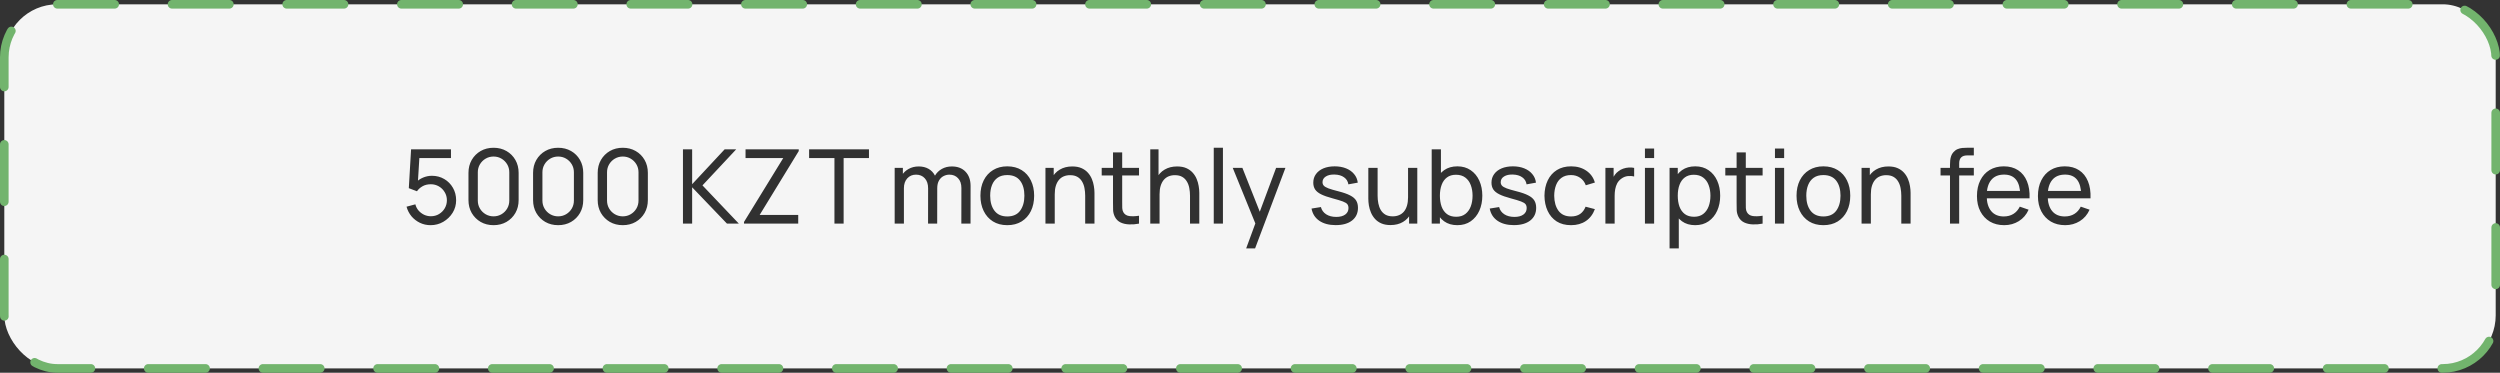 <?xml version="1.0" encoding="UTF-8"?> <svg xmlns="http://www.w3.org/2000/svg" width="436" height="65" viewBox="0 0 436 65" fill="none"><rect x="0" y="0" width="436" height="65" fill="#333333" stroke="none"/> <rect x="0.75" y="0.75" width="434.5" height="63.5" rx="9.25" fill="#F5F5F5"></rect> <path d="M75.094 39.27C74.428 39.27 73.807 39.132 73.231 38.856C72.661 38.58 72.172 38.202 71.764 37.722C71.362 37.236 71.074 36.678 70.9 36.048L72.439 35.634C72.547 36.06 72.739 36.429 73.015 36.741C73.291 37.047 73.612 37.287 73.978 37.461C74.35 37.629 74.737 37.713 75.139 37.713C75.667 37.713 76.141 37.587 76.561 37.335C76.987 37.077 77.323 36.738 77.569 36.318C77.815 35.892 77.938 35.427 77.938 34.923C77.938 34.401 77.809 33.93 77.551 33.51C77.299 33.084 76.96 32.748 76.534 32.502C76.108 32.256 75.643 32.133 75.139 32.133C74.569 32.133 74.08 32.253 73.672 32.493C73.27 32.727 72.952 33.015 72.718 33.357L71.296 32.817L71.692 26.04H78.649V27.561H72.466L73.177 26.895L72.844 32.322L72.493 31.863C72.853 31.479 73.282 31.182 73.78 30.972C74.284 30.762 74.797 30.657 75.319 30.657C76.123 30.657 76.843 30.846 77.479 31.224C78.115 31.596 78.619 32.106 78.991 32.754C79.363 33.396 79.549 34.119 79.549 34.923C79.549 35.721 79.345 36.45 78.937 37.11C78.529 37.764 77.986 38.289 77.308 38.685C76.636 39.075 75.898 39.27 75.094 39.27ZM86.075 39.27C85.235 39.27 84.485 39.081 83.825 38.703C83.171 38.319 82.652 37.8 82.268 37.146C81.89 36.486 81.701 35.736 81.701 34.896V30.144C81.701 29.304 81.89 28.554 82.268 27.894C82.652 27.234 83.171 26.715 83.825 26.337C84.485 25.959 85.235 25.77 86.075 25.77C86.915 25.77 87.665 25.959 88.325 26.337C88.985 26.715 89.504 27.234 89.882 27.894C90.26 28.554 90.449 29.304 90.449 30.144V34.896C90.449 35.736 90.26 36.486 89.882 37.146C89.504 37.8 88.985 38.319 88.325 38.703C87.665 39.081 86.915 39.27 86.075 39.27ZM86.075 37.731C86.585 37.731 87.047 37.608 87.461 37.362C87.875 37.116 88.205 36.786 88.451 36.372C88.697 35.952 88.82 35.49 88.82 34.986V30.045C88.82 29.535 88.697 29.073 88.451 28.659C88.205 28.245 87.875 27.915 87.461 27.669C87.047 27.423 86.585 27.3 86.075 27.3C85.571 27.3 85.109 27.423 84.689 27.669C84.275 27.915 83.945 28.245 83.699 28.659C83.453 29.073 83.33 29.535 83.33 30.045V34.986C83.33 35.49 83.453 35.952 83.699 36.372C83.945 36.786 84.275 37.116 84.689 37.362C85.109 37.608 85.571 37.731 86.075 37.731ZM97.343 39.27C96.503 39.27 95.753 39.081 95.093 38.703C94.439 38.319 93.92 37.8 93.536 37.146C93.158 36.486 92.969 35.736 92.969 34.896V30.144C92.969 29.304 93.158 28.554 93.536 27.894C93.92 27.234 94.439 26.715 95.093 26.337C95.753 25.959 96.503 25.77 97.343 25.77C98.183 25.77 98.933 25.959 99.593 26.337C100.253 26.715 100.772 27.234 101.15 27.894C101.528 28.554 101.717 29.304 101.717 30.144V34.896C101.717 35.736 101.528 36.486 101.15 37.146C100.772 37.8 100.253 38.319 99.593 38.703C98.933 39.081 98.183 39.27 97.343 39.27ZM97.343 37.731C97.853 37.731 98.315 37.608 98.729 37.362C99.143 37.116 99.473 36.786 99.719 36.372C99.965 35.952 100.088 35.49 100.088 34.986V30.045C100.088 29.535 99.965 29.073 99.719 28.659C99.473 28.245 99.143 27.915 98.729 27.669C98.315 27.423 97.853 27.3 97.343 27.3C96.839 27.3 96.377 27.423 95.957 27.669C95.543 27.915 95.213 28.245 94.967 28.659C94.721 29.073 94.598 29.535 94.598 30.045V34.986C94.598 35.49 94.721 35.952 94.967 36.372C95.213 36.786 95.543 37.116 95.957 37.362C96.377 37.608 96.839 37.731 97.343 37.731ZM108.611 39.27C107.771 39.27 107.021 39.081 106.361 38.703C105.707 38.319 105.188 37.8 104.804 37.146C104.426 36.486 104.237 35.736 104.237 34.896V30.144C104.237 29.304 104.426 28.554 104.804 27.894C105.188 27.234 105.707 26.715 106.361 26.337C107.021 25.959 107.771 25.77 108.611 25.77C109.451 25.77 110.201 25.959 110.861 26.337C111.521 26.715 112.04 27.234 112.418 27.894C112.796 28.554 112.985 29.304 112.985 30.144V34.896C112.985 35.736 112.796 36.486 112.418 37.146C112.04 37.8 111.521 38.319 110.861 38.703C110.201 39.081 109.451 39.27 108.611 39.27ZM108.611 37.731C109.121 37.731 109.583 37.608 109.997 37.362C110.411 37.116 110.741 36.786 110.987 36.372C111.233 35.952 111.356 35.49 111.356 34.986V30.045C111.356 29.535 111.233 29.073 110.987 28.659C110.741 28.245 110.411 27.915 109.997 27.669C109.583 27.423 109.121 27.3 108.611 27.3C108.107 27.3 107.645 27.423 107.225 27.669C106.811 27.915 106.481 28.245 106.235 28.659C105.989 29.073 105.866 29.535 105.866 30.045V34.986C105.866 35.49 105.989 35.952 106.235 36.372C106.481 36.786 106.811 37.116 107.225 37.362C107.645 37.608 108.107 37.731 108.611 37.731ZM119.108 39V26.04H120.71V32.124L126.38 26.04H128.396L122.51 32.331L128.855 39H126.785L120.71 32.664V39H119.108ZM129.752 39V38.712L136.601 27.561H130.022V26.04H139.301V26.346L132.488 37.479H139.211V39H129.752ZM145.527 39V27.561H141.108V26.04H151.548V27.561H147.129V39H145.527ZM167.658 39L167.667 32.781C167.667 32.055 167.472 31.488 167.082 31.08C166.698 30.666 166.197 30.459 165.579 30.459C165.219 30.459 164.877 30.543 164.553 30.711C164.229 30.873 163.965 31.131 163.761 31.485C163.557 31.833 163.455 32.28 163.455 32.826L162.609 32.484C162.597 31.794 162.738 31.191 163.032 30.675C163.332 30.153 163.74 29.748 164.256 29.46C164.772 29.172 165.354 29.028 166.002 29.028C167.016 29.028 167.814 29.337 168.396 29.955C168.978 30.567 169.269 31.392 169.269 32.43L169.26 39H167.658ZM156.03 39V29.28H157.461V31.881H157.641V39H156.03ZM161.853 39L161.862 32.844C161.862 32.1 161.67 31.518 161.286 31.098C160.902 30.672 160.392 30.459 159.756 30.459C159.126 30.459 158.616 30.675 158.226 31.107C157.836 31.539 157.641 32.112 157.641 32.826L156.795 32.322C156.795 31.692 156.945 31.128 157.245 30.63C157.545 30.132 157.953 29.742 158.469 29.46C158.985 29.172 159.57 29.028 160.224 29.028C160.878 29.028 161.448 29.166 161.934 29.442C162.42 29.718 162.795 30.114 163.059 30.63C163.323 31.14 163.455 31.749 163.455 32.457L163.446 39H161.853ZM175.666 39.27C174.7 39.27 173.866 39.051 173.164 38.613C172.468 38.175 171.931 37.569 171.553 36.795C171.175 36.021 170.986 35.133 170.986 34.131C170.986 33.111 171.178 32.217 171.562 31.449C171.946 30.681 172.489 30.084 173.191 29.658C173.893 29.226 174.718 29.01 175.666 29.01C176.638 29.01 177.475 29.229 178.177 29.667C178.879 30.099 179.416 30.702 179.788 31.476C180.166 32.244 180.355 33.129 180.355 34.131C180.355 35.145 180.166 36.039 179.788 36.813C179.41 37.581 178.87 38.184 178.168 38.622C177.466 39.054 176.632 39.27 175.666 39.27ZM175.666 37.749C176.674 37.749 177.424 37.413 177.916 36.741C178.408 36.069 178.654 35.199 178.654 34.131C178.654 33.033 178.405 32.16 177.907 31.512C177.409 30.858 176.662 30.531 175.666 30.531C174.988 30.531 174.43 30.684 173.992 30.99C173.554 31.296 173.227 31.719 173.011 32.259C172.795 32.799 172.687 33.423 172.687 34.131C172.687 35.223 172.939 36.099 173.443 36.759C173.947 37.419 174.688 37.749 175.666 37.749ZM189.257 39V34.131C189.257 33.669 189.215 33.225 189.131 32.799C189.053 32.373 188.912 31.992 188.708 31.656C188.51 31.314 188.24 31.044 187.898 30.846C187.562 30.648 187.136 30.549 186.62 30.549C186.218 30.549 185.852 30.618 185.522 30.756C185.198 30.888 184.919 31.092 184.685 31.368C184.451 31.644 184.268 31.992 184.136 32.412C184.01 32.826 183.947 33.315 183.947 33.879L182.894 33.555C182.894 32.613 183.062 31.806 183.398 31.134C183.74 30.456 184.217 29.937 184.829 29.577C185.447 29.211 186.173 29.028 187.007 29.028C187.637 29.028 188.174 29.127 188.618 29.325C189.062 29.523 189.431 29.787 189.725 30.117C190.019 30.441 190.25 30.807 190.418 31.215C190.586 31.617 190.703 32.028 190.769 32.448C190.841 32.862 190.877 33.255 190.877 33.627V39H189.257ZM182.327 39V29.28H183.767V31.881H183.947V39H182.327ZM198.644 39C198.068 39.114 197.498 39.159 196.934 39.135C196.376 39.117 195.878 39.006 195.44 38.802C195.002 38.592 194.669 38.268 194.441 37.83C194.249 37.446 194.144 37.059 194.126 36.669C194.114 36.273 194.108 35.826 194.108 35.328V26.58H195.71V35.256C195.71 35.652 195.713 35.991 195.719 36.273C195.731 36.555 195.794 36.798 195.908 37.002C196.124 37.386 196.466 37.611 196.934 37.677C197.408 37.743 197.978 37.725 198.644 37.623V39ZM192.137 30.603V29.28H198.644V30.603H192.137ZM207.538 39V34.131C207.538 33.669 207.496 33.225 207.412 32.799C207.334 32.373 207.193 31.992 206.989 31.656C206.791 31.314 206.521 31.044 206.179 30.846C205.843 30.648 205.417 30.549 204.901 30.549C204.499 30.549 204.133 30.618 203.803 30.756C203.479 30.888 203.2 31.092 202.966 31.368C202.732 31.644 202.549 31.992 202.417 32.412C202.291 32.826 202.228 33.315 202.228 33.879L201.175 33.555C201.175 32.613 201.343 31.806 201.679 31.134C202.021 30.456 202.498 29.937 203.11 29.577C203.728 29.211 204.454 29.028 205.288 29.028C205.918 29.028 206.455 29.127 206.899 29.325C207.343 29.523 207.712 29.787 208.006 30.117C208.3 30.441 208.531 30.807 208.699 31.215C208.867 31.617 208.984 32.028 209.05 32.448C209.122 32.862 209.158 33.255 209.158 33.627V39H207.538ZM200.608 39V26.04H202.048V33.195H202.228V39H200.608ZM211.678 39V25.77H213.28V39H211.678ZM217.331 43.32L219.212 38.208L219.239 39.72L214.991 29.28H216.674L220.004 37.677H219.428L222.551 29.28H224.18L218.888 43.32H217.331ZM232.942 39.261C231.784 39.261 230.833 39.009 230.089 38.505C229.351 37.995 228.898 37.284 228.73 36.372L230.368 36.111C230.5 36.639 230.803 37.059 231.277 37.371C231.751 37.677 232.339 37.83 233.041 37.83C233.707 37.83 234.229 37.692 234.607 37.416C234.985 37.14 235.174 36.765 235.174 36.291C235.174 36.015 235.111 35.793 234.985 35.625C234.859 35.451 234.598 35.289 234.202 35.139C233.812 34.989 233.221 34.809 232.429 34.599C231.571 34.371 230.896 34.134 230.404 33.888C229.912 33.642 229.561 33.357 229.351 33.033C229.141 32.709 229.036 32.316 229.036 31.854C229.036 31.284 229.192 30.786 229.504 30.36C229.816 29.928 230.251 29.595 230.809 29.361C231.373 29.127 232.027 29.01 232.771 29.01C233.509 29.01 234.169 29.127 234.751 29.361C235.333 29.595 235.801 29.928 236.155 30.36C236.515 30.786 236.728 31.284 236.794 31.854L235.156 32.151C235.078 31.629 234.826 31.218 234.4 30.918C233.98 30.618 233.437 30.459 232.771 30.441C232.141 30.417 231.628 30.528 231.232 30.774C230.842 31.02 230.647 31.353 230.647 31.773C230.647 32.007 230.719 32.208 230.863 32.376C231.013 32.544 231.286 32.703 231.682 32.853C232.084 33.003 232.666 33.174 233.428 33.366C234.286 33.582 234.961 33.819 235.453 34.077C235.951 34.329 236.305 34.629 236.515 34.977C236.725 35.319 236.83 35.742 236.83 36.246C236.83 37.182 236.485 37.92 235.795 38.46C235.105 38.994 234.154 39.261 232.942 39.261ZM242.505 39.252C241.881 39.252 241.344 39.153 240.894 38.955C240.45 38.757 240.081 38.493 239.787 38.163C239.493 37.833 239.262 37.467 239.094 37.065C238.926 36.663 238.806 36.252 238.734 35.832C238.668 35.412 238.635 35.019 238.635 34.653V29.28H240.255V34.149C240.255 34.605 240.297 35.046 240.381 35.472C240.465 35.898 240.606 36.282 240.804 36.624C241.008 36.966 241.278 37.236 241.614 37.434C241.956 37.632 242.382 37.731 242.892 37.731C243.294 37.731 243.66 37.662 243.99 37.524C244.32 37.386 244.602 37.182 244.836 36.912C245.07 36.636 245.25 36.288 245.376 35.868C245.502 35.448 245.565 34.959 245.565 34.401L246.618 34.725C246.618 35.661 246.447 36.468 246.105 37.146C245.769 37.824 245.292 38.346 244.674 38.712C244.062 39.072 243.339 39.252 242.505 39.252ZM245.745 39V36.399H245.565V29.28H247.176V39H245.745ZM254.16 39.27C253.248 39.27 252.48 39.045 251.856 38.595C251.232 38.139 250.758 37.524 250.434 36.75C250.116 35.97 249.957 35.097 249.957 34.131C249.957 33.153 250.116 32.277 250.434 31.503C250.758 30.729 251.232 30.12 251.856 29.676C252.486 29.232 253.257 29.01 254.169 29.01C255.069 29.01 255.843 29.235 256.491 29.685C257.145 30.129 257.646 30.738 257.994 31.512C258.342 32.286 258.516 33.159 258.516 34.131C258.516 35.103 258.342 35.976 257.994 36.75C257.646 37.524 257.145 38.139 256.491 38.595C255.843 39.045 255.066 39.27 254.16 39.27ZM249.687 39V26.04H251.298V31.845H251.118V39H249.687ZM253.962 37.803C254.604 37.803 255.135 37.641 255.555 37.317C255.975 36.993 256.29 36.555 256.5 36.003C256.71 35.445 256.815 34.821 256.815 34.131C256.815 33.447 256.71 32.829 256.5 32.277C256.296 31.725 255.978 31.287 255.546 30.963C255.12 30.639 254.577 30.477 253.917 30.477C253.287 30.477 252.765 30.633 252.351 30.945C251.937 31.251 251.628 31.68 251.424 32.232C251.22 32.778 251.118 33.411 251.118 34.131C251.118 34.839 251.217 35.472 251.415 36.03C251.619 36.582 251.931 37.017 252.351 37.335C252.771 37.647 253.308 37.803 253.962 37.803ZM264.02 39.261C262.862 39.261 261.911 39.009 261.167 38.505C260.429 37.995 259.976 37.284 259.808 36.372L261.446 36.111C261.578 36.639 261.881 37.059 262.355 37.371C262.829 37.677 263.417 37.83 264.119 37.83C264.785 37.83 265.307 37.692 265.685 37.416C266.063 37.14 266.252 36.765 266.252 36.291C266.252 36.015 266.189 35.793 266.063 35.625C265.937 35.451 265.676 35.289 265.28 35.139C264.89 34.989 264.299 34.809 263.507 34.599C262.649 34.371 261.974 34.134 261.482 33.888C260.99 33.642 260.639 33.357 260.429 33.033C260.219 32.709 260.114 32.316 260.114 31.854C260.114 31.284 260.27 30.786 260.582 30.36C260.894 29.928 261.329 29.595 261.887 29.361C262.451 29.127 263.105 29.01 263.849 29.01C264.587 29.01 265.247 29.127 265.829 29.361C266.411 29.595 266.879 29.928 267.233 30.36C267.593 30.786 267.806 31.284 267.872 31.854L266.234 32.151C266.156 31.629 265.904 31.218 265.478 30.918C265.058 30.618 264.515 30.459 263.849 30.441C263.219 30.417 262.706 30.528 262.31 30.774C261.92 31.02 261.725 31.353 261.725 31.773C261.725 32.007 261.797 32.208 261.941 32.376C262.091 32.544 262.364 32.703 262.76 32.853C263.162 33.003 263.744 33.174 264.506 33.366C265.364 33.582 266.039 33.819 266.531 34.077C267.029 34.329 267.383 34.629 267.593 34.977C267.803 35.319 267.908 35.742 267.908 36.246C267.908 37.182 267.563 37.92 266.873 38.46C266.183 38.994 265.232 39.261 264.02 39.261ZM273.988 39.27C273.004 39.27 272.167 39.051 271.477 38.613C270.793 38.169 270.271 37.56 269.911 36.786C269.551 36.012 269.365 35.13 269.353 34.14C269.365 33.126 269.554 32.235 269.92 31.467C270.292 30.693 270.823 30.09 271.513 29.658C272.203 29.226 273.034 29.01 274.006 29.01C275.032 29.01 275.914 29.262 276.652 29.766C277.396 30.27 277.894 30.96 278.146 31.836L276.562 32.313C276.358 31.749 276.025 31.311 275.563 30.999C275.107 30.687 274.582 30.531 273.988 30.531C273.322 30.531 272.773 30.687 272.341 30.999C271.909 31.305 271.588 31.731 271.378 32.277C271.168 32.817 271.06 33.438 271.054 34.14C271.066 35.22 271.315 36.093 271.801 36.759C272.293 37.419 273.022 37.749 273.988 37.749C274.624 37.749 275.152 37.605 275.572 37.317C275.992 37.023 276.31 36.6 276.526 36.048L278.146 36.471C277.81 37.377 277.285 38.07 276.571 38.55C275.857 39.03 274.996 39.27 273.988 39.27ZM279.983 39V29.28H281.414V31.629L281.18 31.323C281.294 31.023 281.441 30.747 281.621 30.495C281.807 30.243 282.014 30.036 282.242 29.874C282.494 29.67 282.779 29.514 283.097 29.406C283.415 29.298 283.739 29.235 284.069 29.217C284.399 29.193 284.708 29.214 284.996 29.28V30.783C284.66 30.693 284.291 30.669 283.889 30.711C283.487 30.753 283.115 30.9 282.773 31.152C282.461 31.374 282.218 31.644 282.044 31.962C281.876 32.28 281.759 32.625 281.693 32.997C281.627 33.363 281.594 33.738 281.594 34.122V39H279.983ZM286.878 27.561V25.905H288.48V27.561H286.878ZM286.878 39V29.28H288.48V39H286.878ZM295.644 39.27C294.732 39.27 293.964 39.045 293.34 38.595C292.716 38.139 292.242 37.524 291.918 36.75C291.6 35.97 291.441 35.097 291.441 34.131C291.441 33.153 291.6 32.277 291.918 31.503C292.242 30.729 292.716 30.12 293.34 29.676C293.97 29.232 294.741 29.01 295.653 29.01C296.553 29.01 297.327 29.235 297.975 29.685C298.629 30.129 299.13 30.738 299.478 31.512C299.826 32.286 300 33.159 300 34.131C300 35.103 299.826 35.976 299.478 36.75C299.13 37.524 298.629 38.139 297.975 38.595C297.327 39.045 296.55 39.27 295.644 39.27ZM291.171 43.32V29.28H292.602V36.435H292.782V43.32H291.171ZM295.446 37.803C296.088 37.803 296.619 37.641 297.039 37.317C297.459 36.993 297.774 36.555 297.984 36.003C298.194 35.445 298.299 34.821 298.299 34.131C298.299 33.447 298.194 32.829 297.984 32.277C297.78 31.725 297.462 31.287 297.03 30.963C296.604 30.639 296.061 30.477 295.401 30.477C294.771 30.477 294.249 30.633 293.835 30.945C293.421 31.251 293.112 31.68 292.908 32.232C292.704 32.778 292.602 33.411 292.602 34.131C292.602 34.839 292.701 35.472 292.899 36.03C293.103 36.582 293.415 37.017 293.835 37.335C294.255 37.647 294.792 37.803 295.446 37.803ZM307.4 39C306.824 39.114 306.254 39.159 305.69 39.135C305.132 39.117 304.634 39.006 304.196 38.802C303.758 38.592 303.425 38.268 303.197 37.83C303.005 37.446 302.9 37.059 302.882 36.669C302.87 36.273 302.864 35.826 302.864 35.328V26.58H304.466V35.256C304.466 35.652 304.469 35.991 304.475 36.273C304.487 36.555 304.55 36.798 304.664 37.002C304.88 37.386 305.222 37.611 305.69 37.677C306.164 37.743 306.734 37.725 307.4 37.623V39ZM300.893 30.603V29.28H307.4V30.603H300.893ZM309.553 27.561V25.905H311.155V27.561H309.553ZM309.553 39V29.28H311.155V39H309.553ZM317.996 39.27C317.03 39.27 316.196 39.051 315.494 38.613C314.798 38.175 314.261 37.569 313.883 36.795C313.505 36.021 313.316 35.133 313.316 34.131C313.316 33.111 313.508 32.217 313.892 31.449C314.276 30.681 314.819 30.084 315.521 29.658C316.223 29.226 317.048 29.01 317.996 29.01C318.968 29.01 319.805 29.229 320.507 29.667C321.209 30.099 321.746 30.702 322.118 31.476C322.496 32.244 322.685 33.129 322.685 34.131C322.685 35.145 322.496 36.039 322.118 36.813C321.74 37.581 321.2 38.184 320.498 38.622C319.796 39.054 318.962 39.27 317.996 39.27ZM317.996 37.749C319.004 37.749 319.754 37.413 320.246 36.741C320.738 36.069 320.984 35.199 320.984 34.131C320.984 33.033 320.735 32.16 320.237 31.512C319.739 30.858 318.992 30.531 317.996 30.531C317.318 30.531 316.76 30.684 316.322 30.99C315.884 31.296 315.557 31.719 315.341 32.259C315.125 32.799 315.017 33.423 315.017 34.131C315.017 35.223 315.269 36.099 315.773 36.759C316.277 37.419 317.018 37.749 317.996 37.749ZM331.587 39V34.131C331.587 33.669 331.545 33.225 331.461 32.799C331.383 32.373 331.242 31.992 331.038 31.656C330.84 31.314 330.57 31.044 330.228 30.846C329.892 30.648 329.466 30.549 328.95 30.549C328.548 30.549 328.182 30.618 327.852 30.756C327.528 30.888 327.249 31.092 327.015 31.368C326.781 31.644 326.598 31.992 326.466 32.412C326.34 32.826 326.277 33.315 326.277 33.879L325.224 33.555C325.224 32.613 325.392 31.806 325.728 31.134C326.07 30.456 326.547 29.937 327.159 29.577C327.777 29.211 328.503 29.028 329.337 29.028C329.967 29.028 330.504 29.127 330.948 29.325C331.392 29.523 331.761 29.787 332.055 30.117C332.349 30.441 332.58 30.807 332.748 31.215C332.916 31.617 333.033 32.028 333.099 32.448C333.171 32.862 333.207 33.255 333.207 33.627V39H331.587ZM324.657 39V29.28H326.097V31.881H326.277V39H324.657ZM340.078 39V28.749C340.078 28.497 340.09 28.242 340.114 27.984C340.138 27.72 340.192 27.465 340.276 27.219C340.36 26.967 340.498 26.736 340.69 26.526C340.912 26.28 341.155 26.106 341.419 26.004C341.683 25.896 341.95 25.83 342.22 25.806C342.496 25.782 342.757 25.77 343.003 25.77H344.236V27.102H343.093C342.619 27.102 342.265 27.219 342.031 27.453C341.797 27.681 341.68 28.029 341.68 28.497V39H340.078ZM338.431 30.603V29.28H344.236V30.603H338.431ZM349.533 39.27C348.579 39.27 347.745 39.06 347.031 38.64C346.323 38.214 345.771 37.623 345.375 36.867C344.979 36.105 344.781 35.217 344.781 34.203C344.781 33.141 344.976 32.223 345.366 31.449C345.756 30.669 346.299 30.069 346.995 29.649C347.697 29.223 348.519 29.01 349.461 29.01C350.439 29.01 351.27 29.235 351.954 29.685C352.644 30.135 353.16 30.777 353.502 31.611C353.85 32.445 354 33.438 353.952 34.59H352.332V34.014C352.314 32.82 352.071 31.929 351.603 31.341C351.135 30.747 350.439 30.45 349.515 30.45C348.525 30.45 347.772 30.768 347.256 31.404C346.74 32.04 346.482 32.952 346.482 34.14C346.482 35.286 346.74 36.174 347.256 36.804C347.772 37.434 348.507 37.749 349.461 37.749C350.103 37.749 350.661 37.602 351.135 37.308C351.609 37.014 351.981 36.591 352.251 36.039L353.79 36.57C353.412 37.428 352.842 38.094 352.08 38.568C351.324 39.036 350.475 39.27 349.533 39.27ZM345.942 34.59V33.303H353.124V34.59H345.942ZM360.167 39.27C359.213 39.27 358.379 39.06 357.665 38.64C356.957 38.214 356.405 37.623 356.009 36.867C355.613 36.105 355.415 35.217 355.415 34.203C355.415 33.141 355.61 32.223 356 31.449C356.39 30.669 356.933 30.069 357.629 29.649C358.331 29.223 359.153 29.01 360.095 29.01C361.073 29.01 361.904 29.235 362.588 29.685C363.278 30.135 363.794 30.777 364.136 31.611C364.484 32.445 364.634 33.438 364.586 34.59H362.966V34.014C362.948 32.82 362.705 31.929 362.237 31.341C361.769 30.747 361.073 30.45 360.149 30.45C359.159 30.45 358.406 30.768 357.89 31.404C357.374 32.04 357.116 32.952 357.116 34.14C357.116 35.286 357.374 36.174 357.89 36.804C358.406 37.434 359.141 37.749 360.095 37.749C360.737 37.749 361.295 37.602 361.769 37.308C362.243 37.014 362.615 36.591 362.885 36.039L364.424 36.57C364.046 37.428 363.476 38.094 362.714 38.568C361.958 39.036 361.109 39.27 360.167 39.27ZM356.576 34.59V33.303H363.758V34.59H356.576Z" fill="black" fill-opacity="0.8"></path> <rect x="0.75" y="0.75" width="434.5" height="63.5" rx="9.25" stroke="#72B46D" stroke-width="1.5" stroke-linecap="round" stroke-dasharray="10 10"></rect> </svg> 